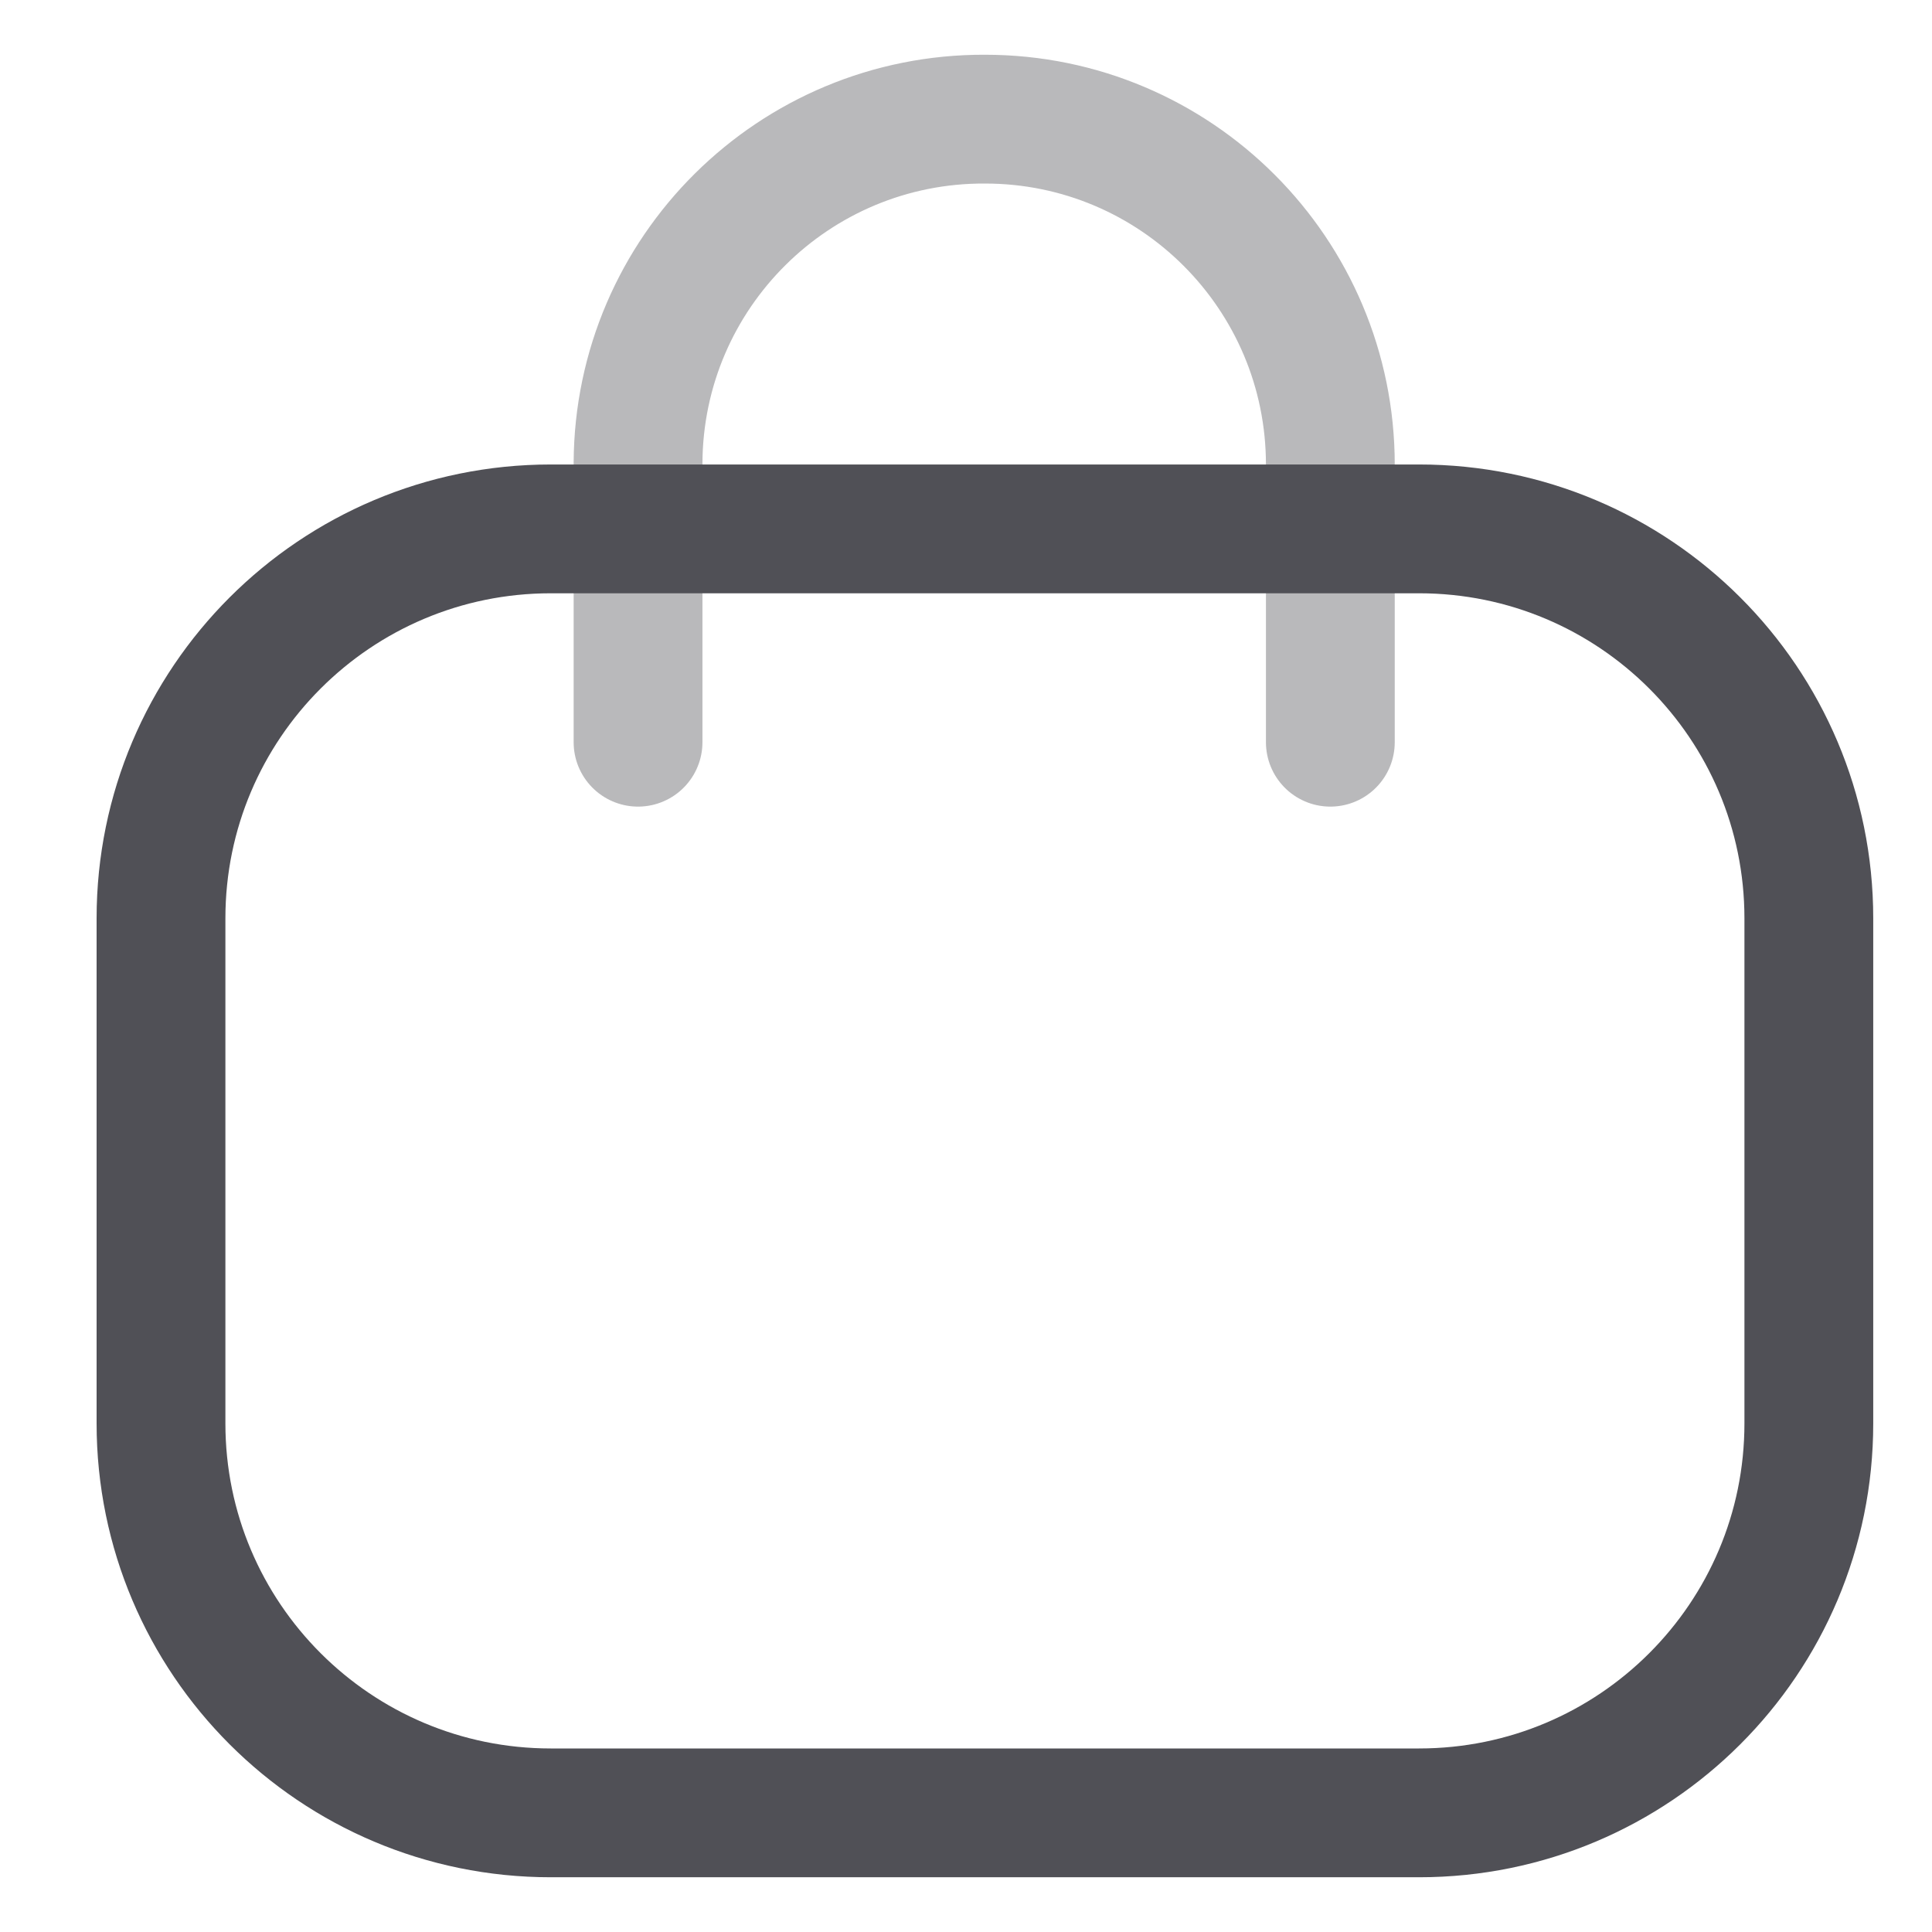 <svg width="12" height="12" viewBox="0 0 12 12" fill="none" xmlns="http://www.w3.org/2000/svg">
<path opacity="0.4" d="M8.263 4.61V2.886C8.263 1.701 7.303 0.74 6.118 0.74C4.933 0.735 3.968 1.691 3.963 2.876V2.886V4.61" stroke="#505056" stroke-width="0.8" stroke-linecap="round" stroke-linejoin="round"/>
<path fill-rule="evenodd" clip-rule="evenodd" d="M8.814 11.26H3.421C2.084 11.26 1 10.177 1 8.841V5.704C1 4.368 2.084 3.285 3.421 3.285H8.814C10.152 3.285 11.235 4.368 11.235 5.704V8.841C11.235 10.177 10.152 11.26 8.814 11.26Z" stroke="#505056" stroke-width="0.8" stroke-linecap="round" stroke-linejoin="round"/>
</svg>

